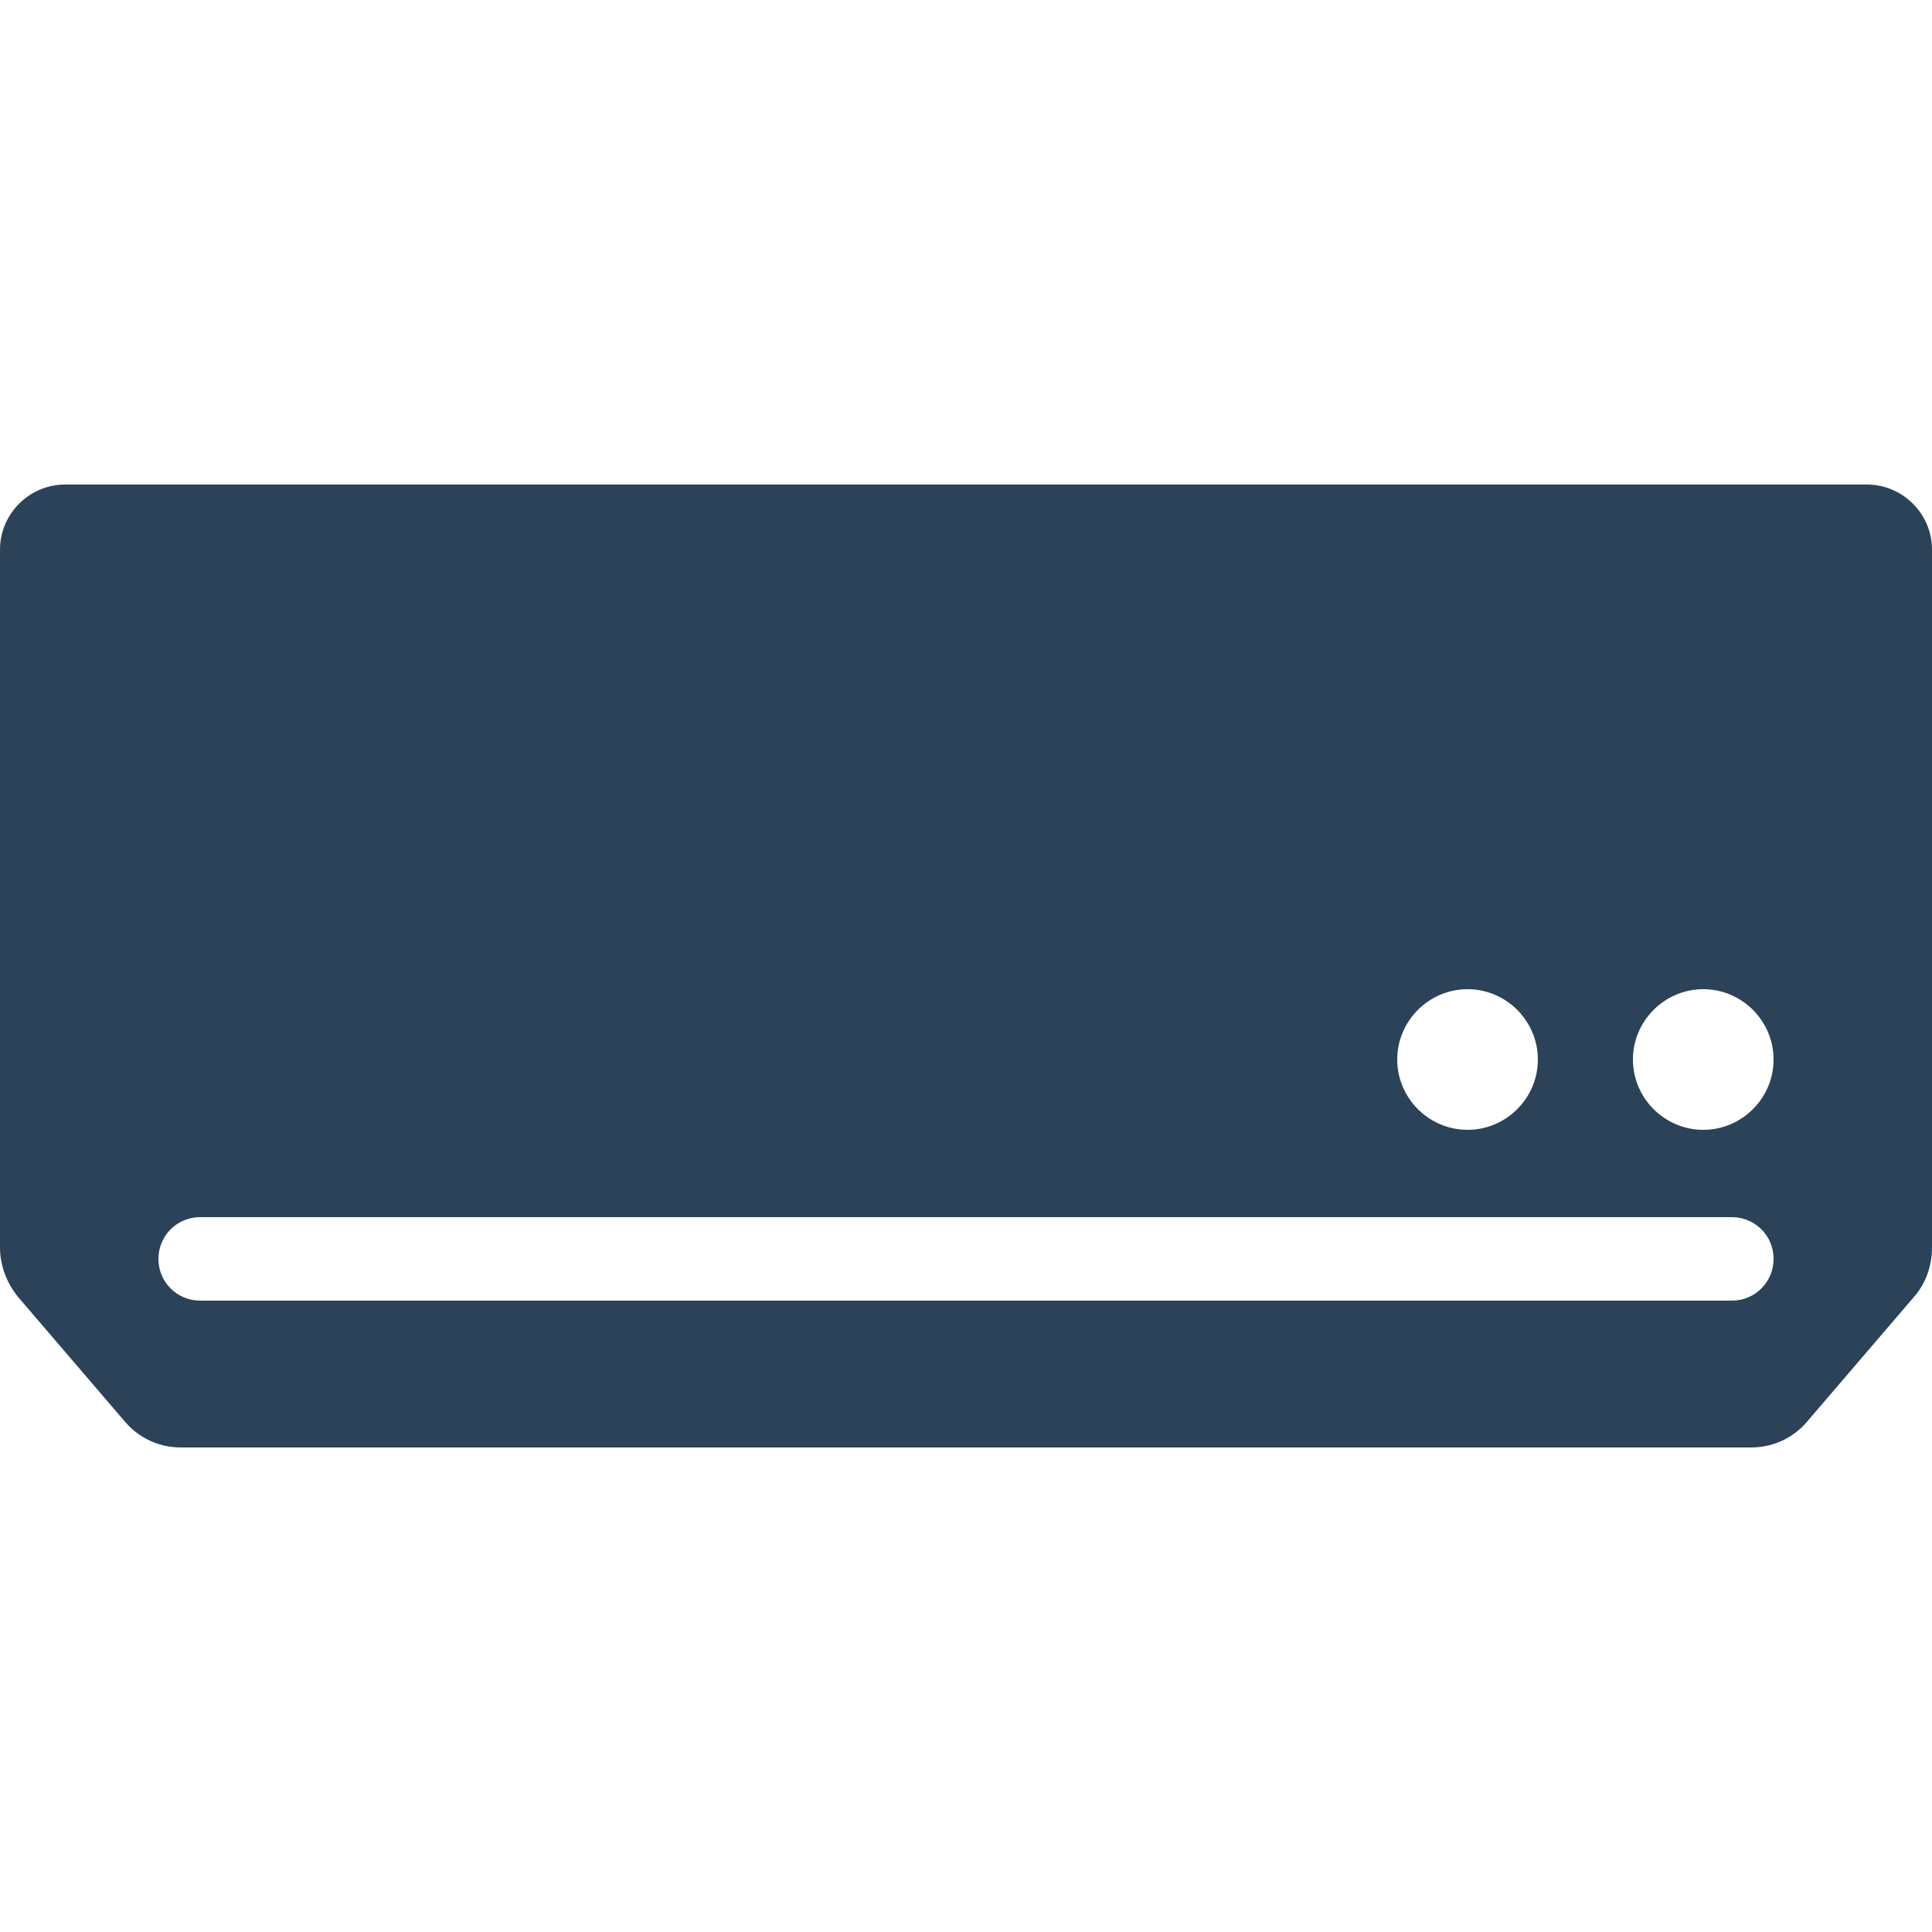 <?xml version="1.0" encoding="UTF-8"?><svg id="_イヤー_2" xmlns="http://www.w3.org/2000/svg" width="25" height="25" viewBox="0 0 25 25"><defs><style>.cls-1{fill:none;}.cls-2{fill:#2b4258;}</style></defs><g id="MO"><g><rect class="cls-1" width="25" height="25"/><path class="cls-2" d="M24.16,6.27H.84c-.46,0-.84,.38-.84,.84v9.03c0,.24,.09,.47,.24,.65l1.38,1.61c.18,.21,.44,.33,.72,.33H22.66c.28,0,.54-.12,.72-.33l1.38-1.61c.16-.18,.24-.41,.24-.65V7.11c0-.46-.38-.84-.84-.84Zm-5.17,6.53c.5,0,.91,.41,.91,.91s-.41,.91-.91,.91-.91-.41-.91-.91,.41-.91,.91-.91Zm3.42,4.03H2.59c-.3,0-.54-.24-.54-.54s.24-.54,.54-.54H22.41c.3,0,.54,.24,.54,.54s-.24,.54-.54,.54Zm-.37-2.21c-.5,0-.91-.41-.91-.91s.41-.91,.91-.91,.91,.41,.91,.91-.41,.91-.91,.91Z"/></g></g></svg>